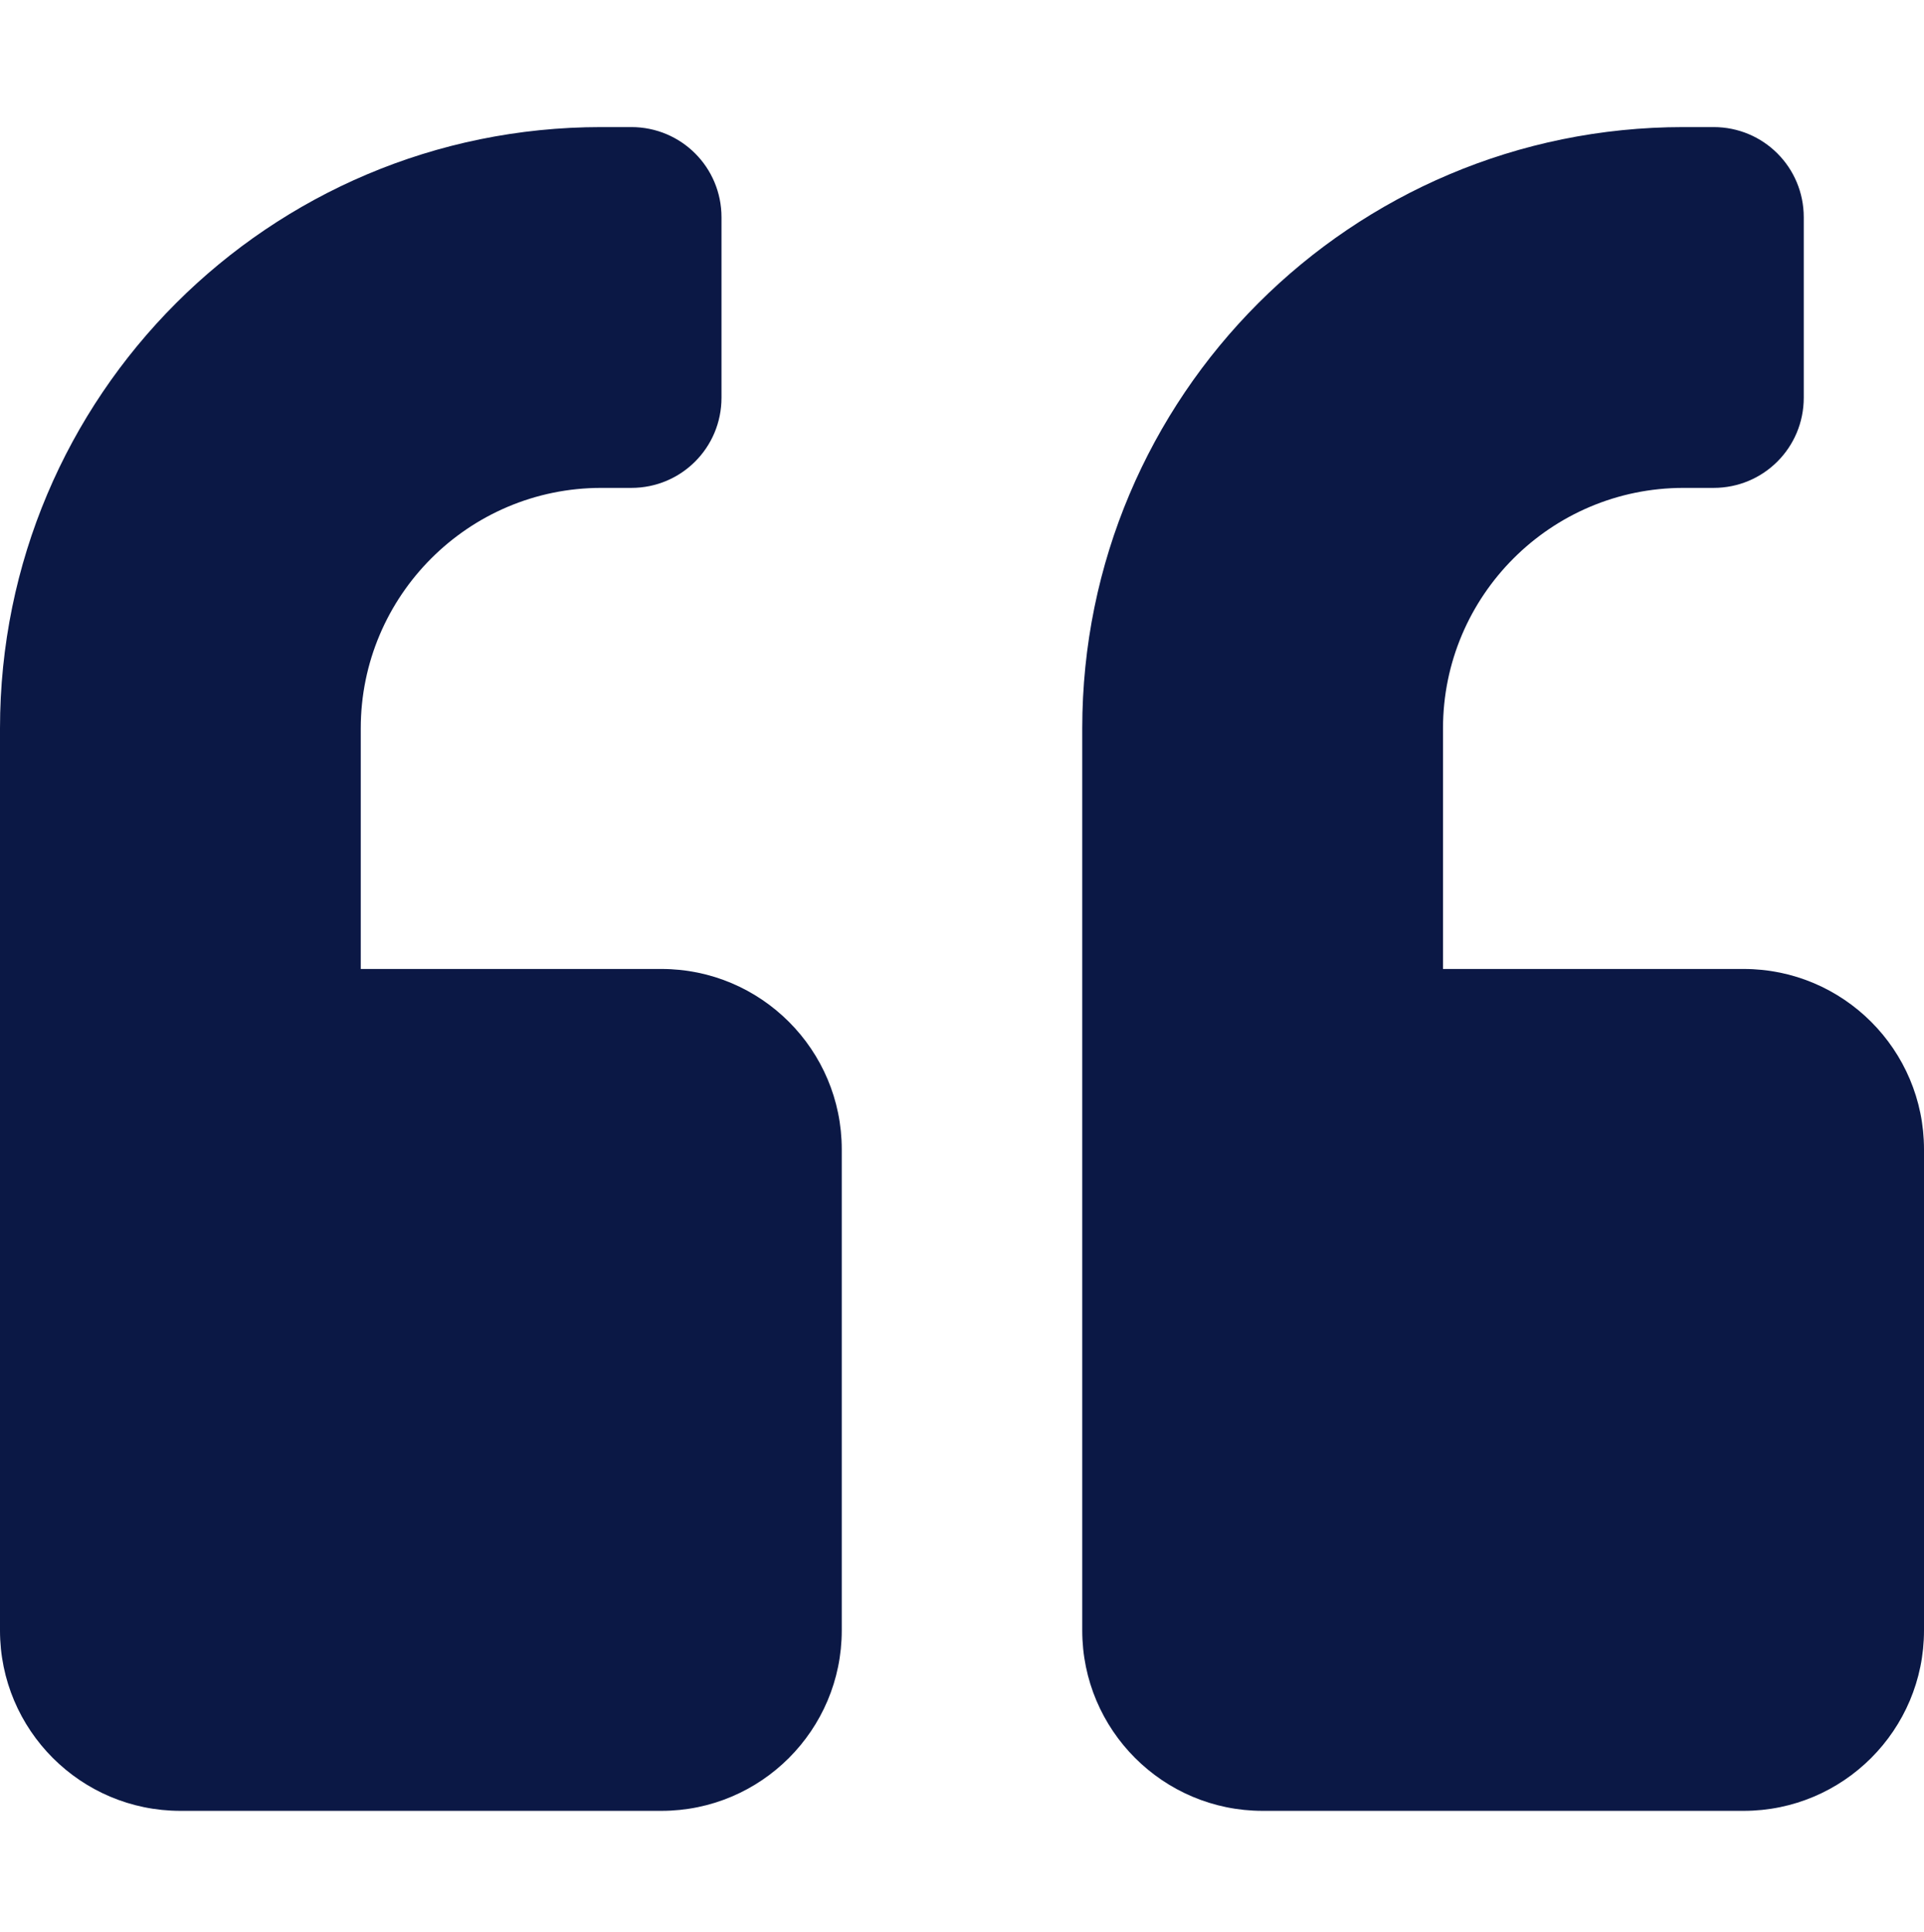 <svg xmlns="http://www.w3.org/2000/svg" width="249" height="250" viewBox="0 0 249 250" fill="none"><path d="M225.656 125.382H186.75V94.257C186.75 77.09 200.708 63.132 217.875 63.132H221.766C228.234 63.132 233.438 57.928 233.438 51.46V28.116C233.438 21.648 228.234 16.444 221.766 16.444H217.875C174.884 16.444 140.062 51.265 140.062 94.257V210.976C140.062 223.863 150.519 234.319 163.406 234.319H225.656C238.544 234.319 249 223.863 249 210.976V148.726C249 135.838 238.544 125.382 225.656 125.382ZM85.594 125.382H46.688V94.257C46.688 77.09 60.645 63.132 77.812 63.132H81.703C88.171 63.132 93.375 57.928 93.375 51.46V28.116C93.375 21.648 88.171 16.444 81.703 16.444H77.812C34.821 16.444 0 51.265 0 94.257V210.976C0 223.863 10.456 234.319 23.344 234.319H85.594C98.481 234.319 108.938 223.863 108.938 210.976V148.726C108.938 135.838 98.481 125.382 85.594 125.382Z" fill="#0B1845"></path></svg>